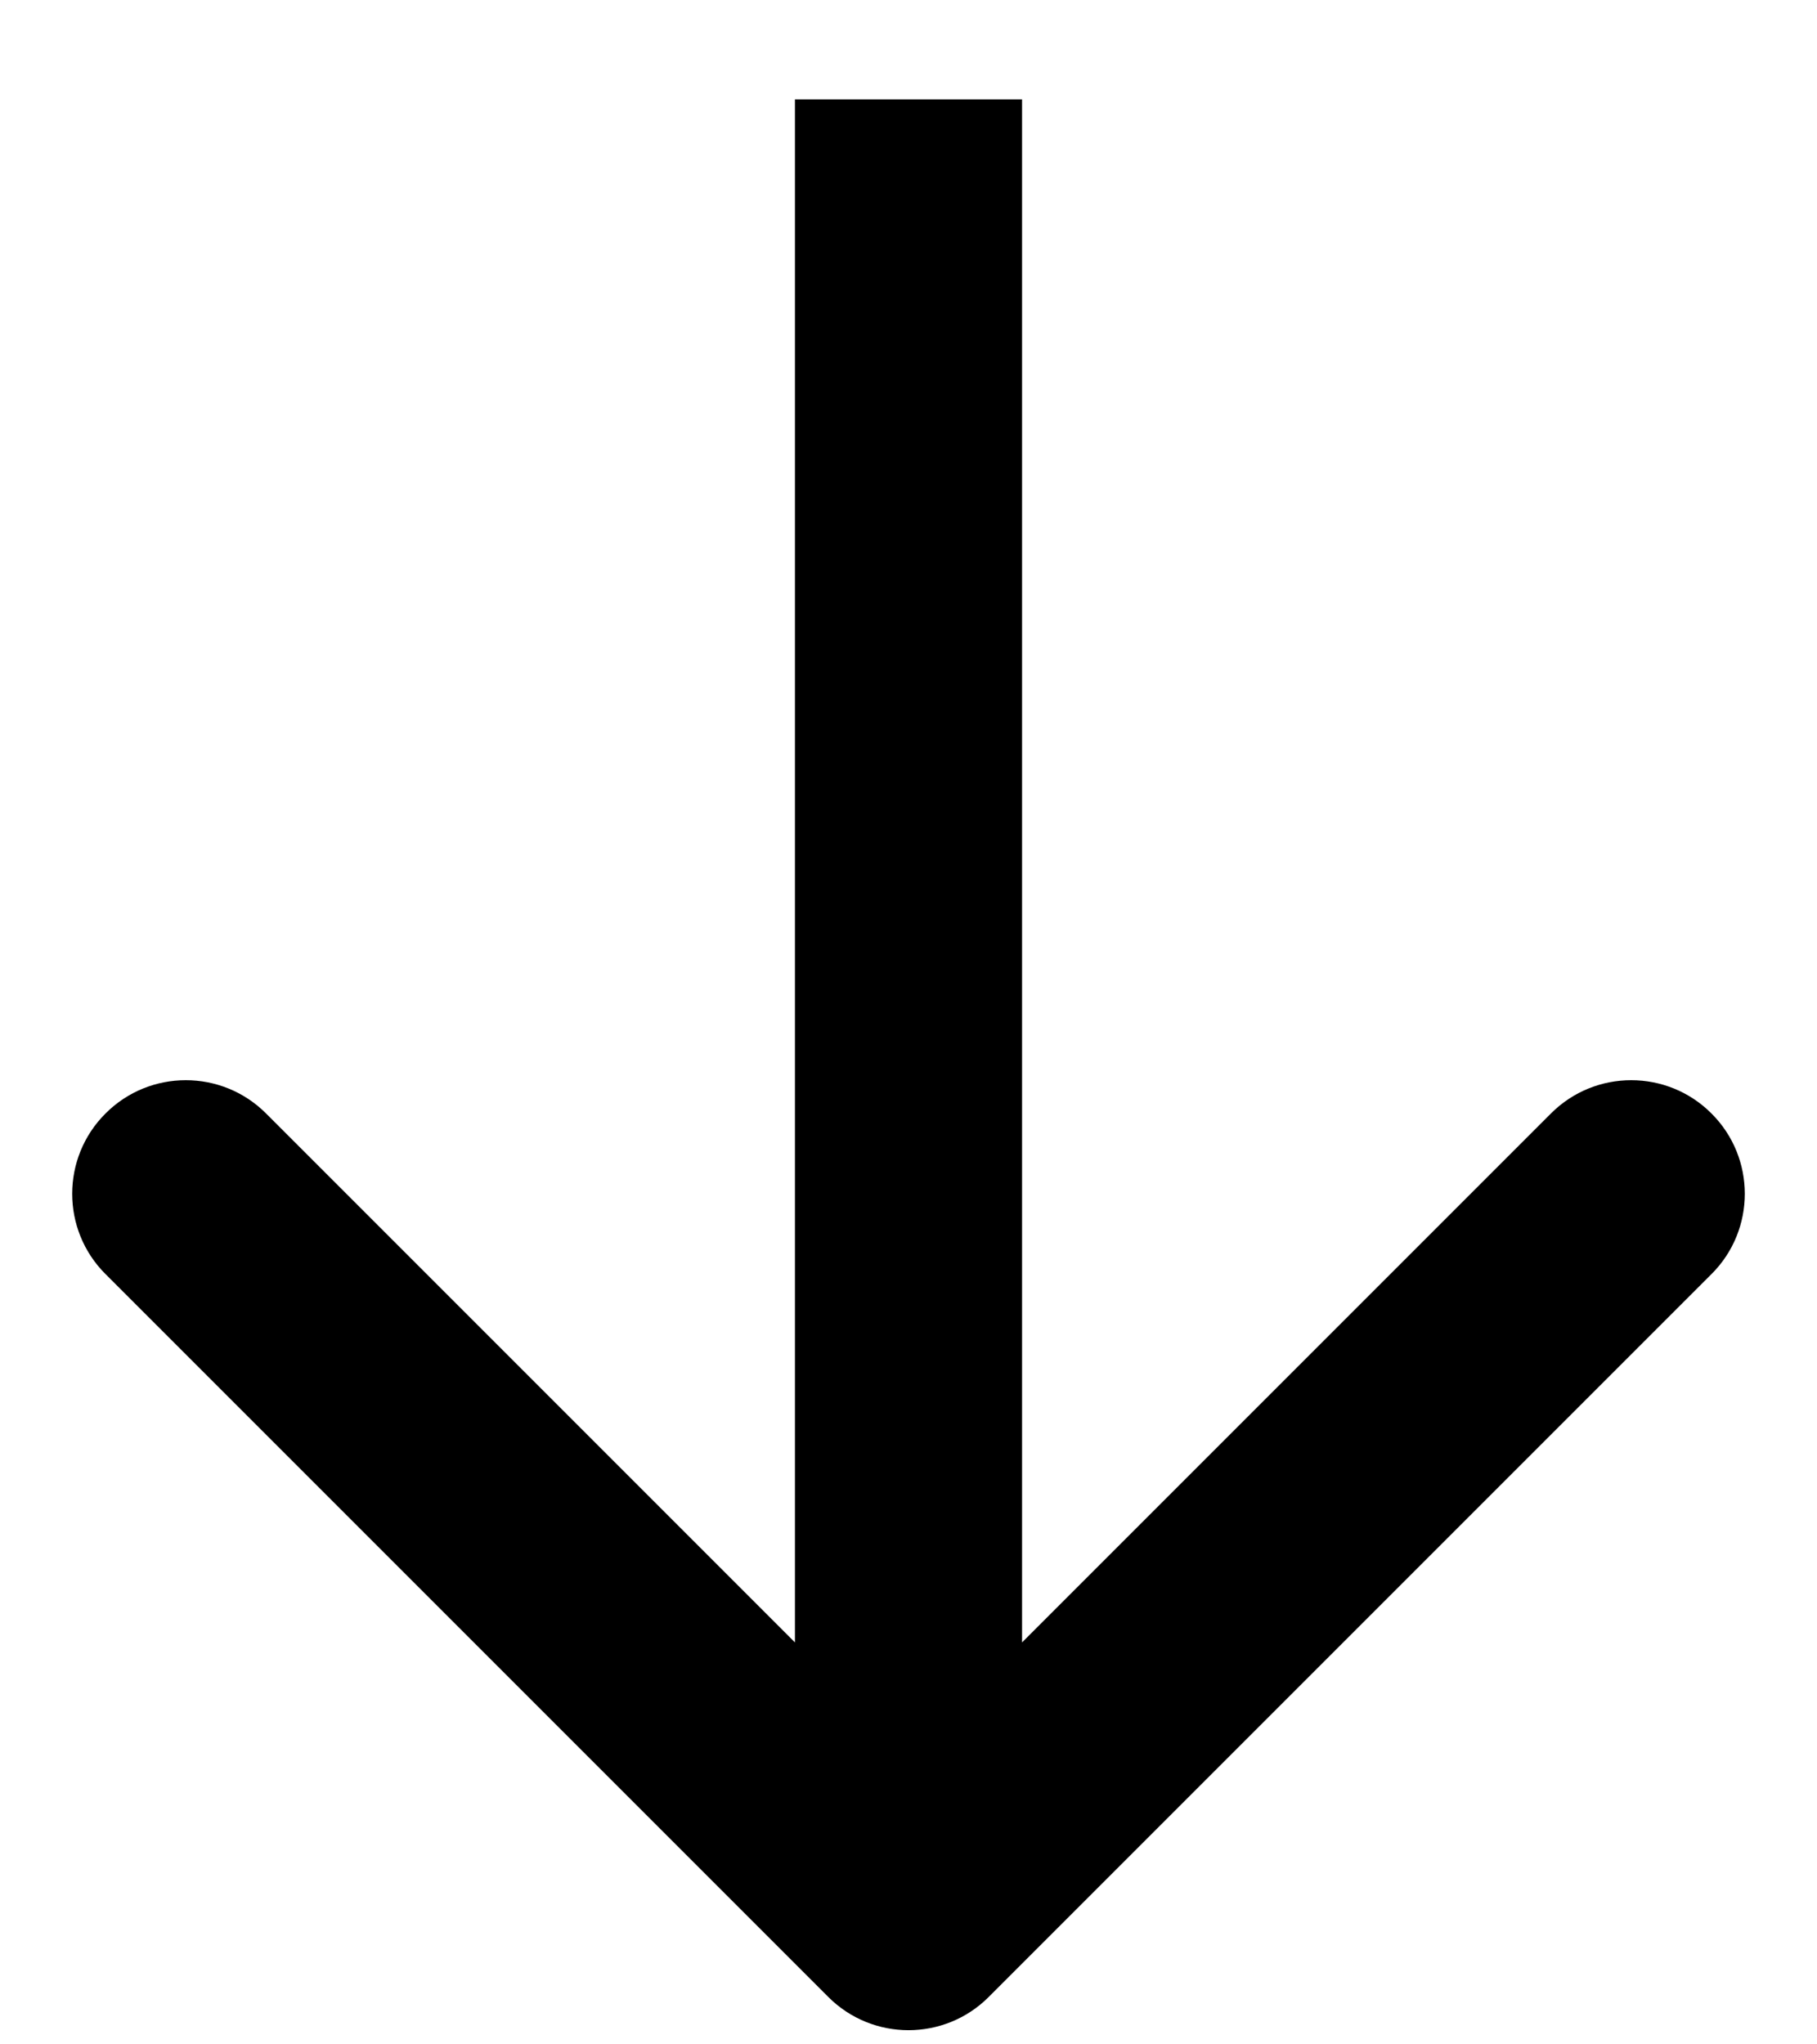 <svg width="16" height="18" viewBox="0 0 16 18" fill="none" xmlns="http://www.w3.org/2000/svg">
<path id="Arrow 2" d="M7.293 17.582C7.683 17.973 8.317 17.973 8.707 17.582L15.071 11.218C15.462 10.828 15.462 10.194 15.071 9.804C14.681 9.413 14.047 9.413 13.657 9.804L8 15.461L2.343 9.804C1.953 9.413 1.319 9.413 0.929 9.804C0.538 10.194 0.538 10.828 0.929 11.218L7.293 17.582ZM7 0.875L7 16.875L9 16.875L9 0.875L7 0.875Z" fill="black"/>
</svg>

